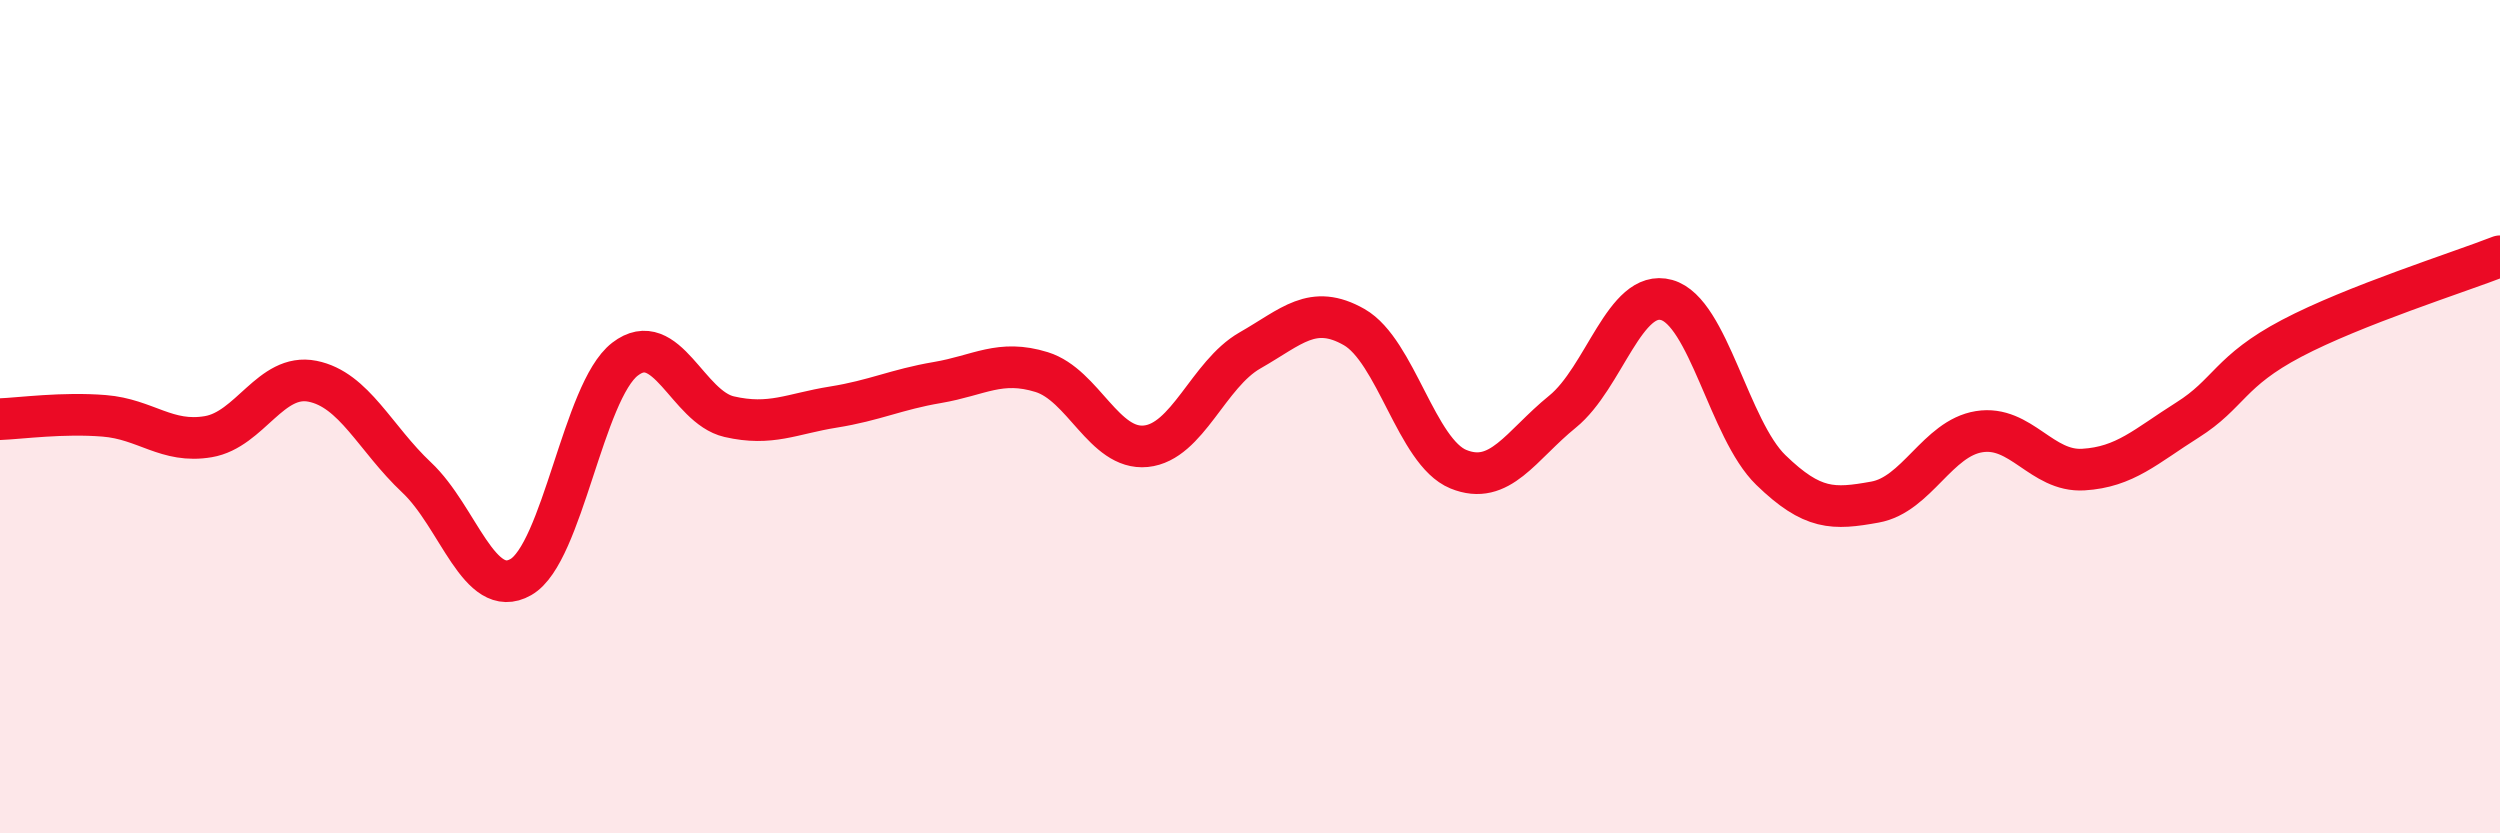 
    <svg width="60" height="20" viewBox="0 0 60 20" xmlns="http://www.w3.org/2000/svg">
      <path
        d="M 0,10.06 C 0.5,10.04 1.5,9.9 2.5,9.98 C 3.5,10.06 4,10.65 5,10.48 C 6,10.31 6.5,8.95 7.5,9.15 C 8.5,9.35 9,10.52 10,11.46 C 11,12.4 11.5,14.42 12.5,13.85 C 13.5,13.28 14,9.39 15,8.62 C 16,7.85 16.5,9.77 17.5,10 C 18.5,10.23 19,9.93 20,9.77 C 21,9.61 21.5,9.35 22.5,9.18 C 23.5,9.01 24,8.62 25,8.93 C 26,9.24 26.5,10.81 27.5,10.71 C 28.5,10.61 29,8.98 30,8.41 C 31,7.84 31.5,7.28 32.5,7.85 C 33.5,8.42 34,10.85 35,11.26 C 36,11.67 36.5,10.69 37.5,9.88 C 38.5,9.07 39,6.92 40,7.2 C 41,7.48 41.5,10.31 42.5,11.28 C 43.5,12.25 44,12.23 45,12.05 C 46,11.87 46.5,10.52 47.5,10.36 C 48.5,10.2 49,11.33 50,11.27 C 51,11.21 51.5,10.71 52.5,10.08 C 53.5,9.45 53.5,8.91 55,8.12 C 56.5,7.33 59,6.54 60,6.15L60 20L0 20Z"
        fill="#EB0A25"
        opacity="0.1"
        stroke-linecap="round"
        stroke-linejoin="round"
      />
      <path
        d="M 0,10.06 C 0.5,10.04 1.5,9.9 2.5,9.98 C 3.5,10.06 4,10.65 5,10.48 C 6,10.31 6.5,8.95 7.5,9.15 C 8.5,9.35 9,10.52 10,11.46 C 11,12.4 11.5,14.42 12.5,13.85 C 13.5,13.28 14,9.39 15,8.62 C 16,7.85 16.5,9.77 17.5,10 C 18.5,10.23 19,9.93 20,9.77 C 21,9.61 21.5,9.35 22.5,9.18 C 23.5,9.01 24,8.62 25,8.93 C 26,9.24 26.5,10.81 27.5,10.71 C 28.5,10.61 29,8.98 30,8.41 C 31,7.84 31.5,7.28 32.5,7.85 C 33.5,8.42 34,10.85 35,11.26 C 36,11.67 36.5,10.69 37.5,9.88 C 38.5,9.07 39,6.92 40,7.2 C 41,7.48 41.5,10.31 42.5,11.28 C 43.5,12.25 44,12.23 45,12.05 C 46,11.87 46.5,10.52 47.5,10.36 C 48.5,10.2 49,11.33 50,11.27 C 51,11.21 51.5,10.71 52.5,10.08 C 53.5,9.45 53.5,8.91 55,8.12 C 56.5,7.33 59,6.54 60,6.15"
        stroke="#EB0A25"
        stroke-width="1"
        fill="none"
        stroke-linecap="round"
        stroke-linejoin="round"
      />
    </svg>
  